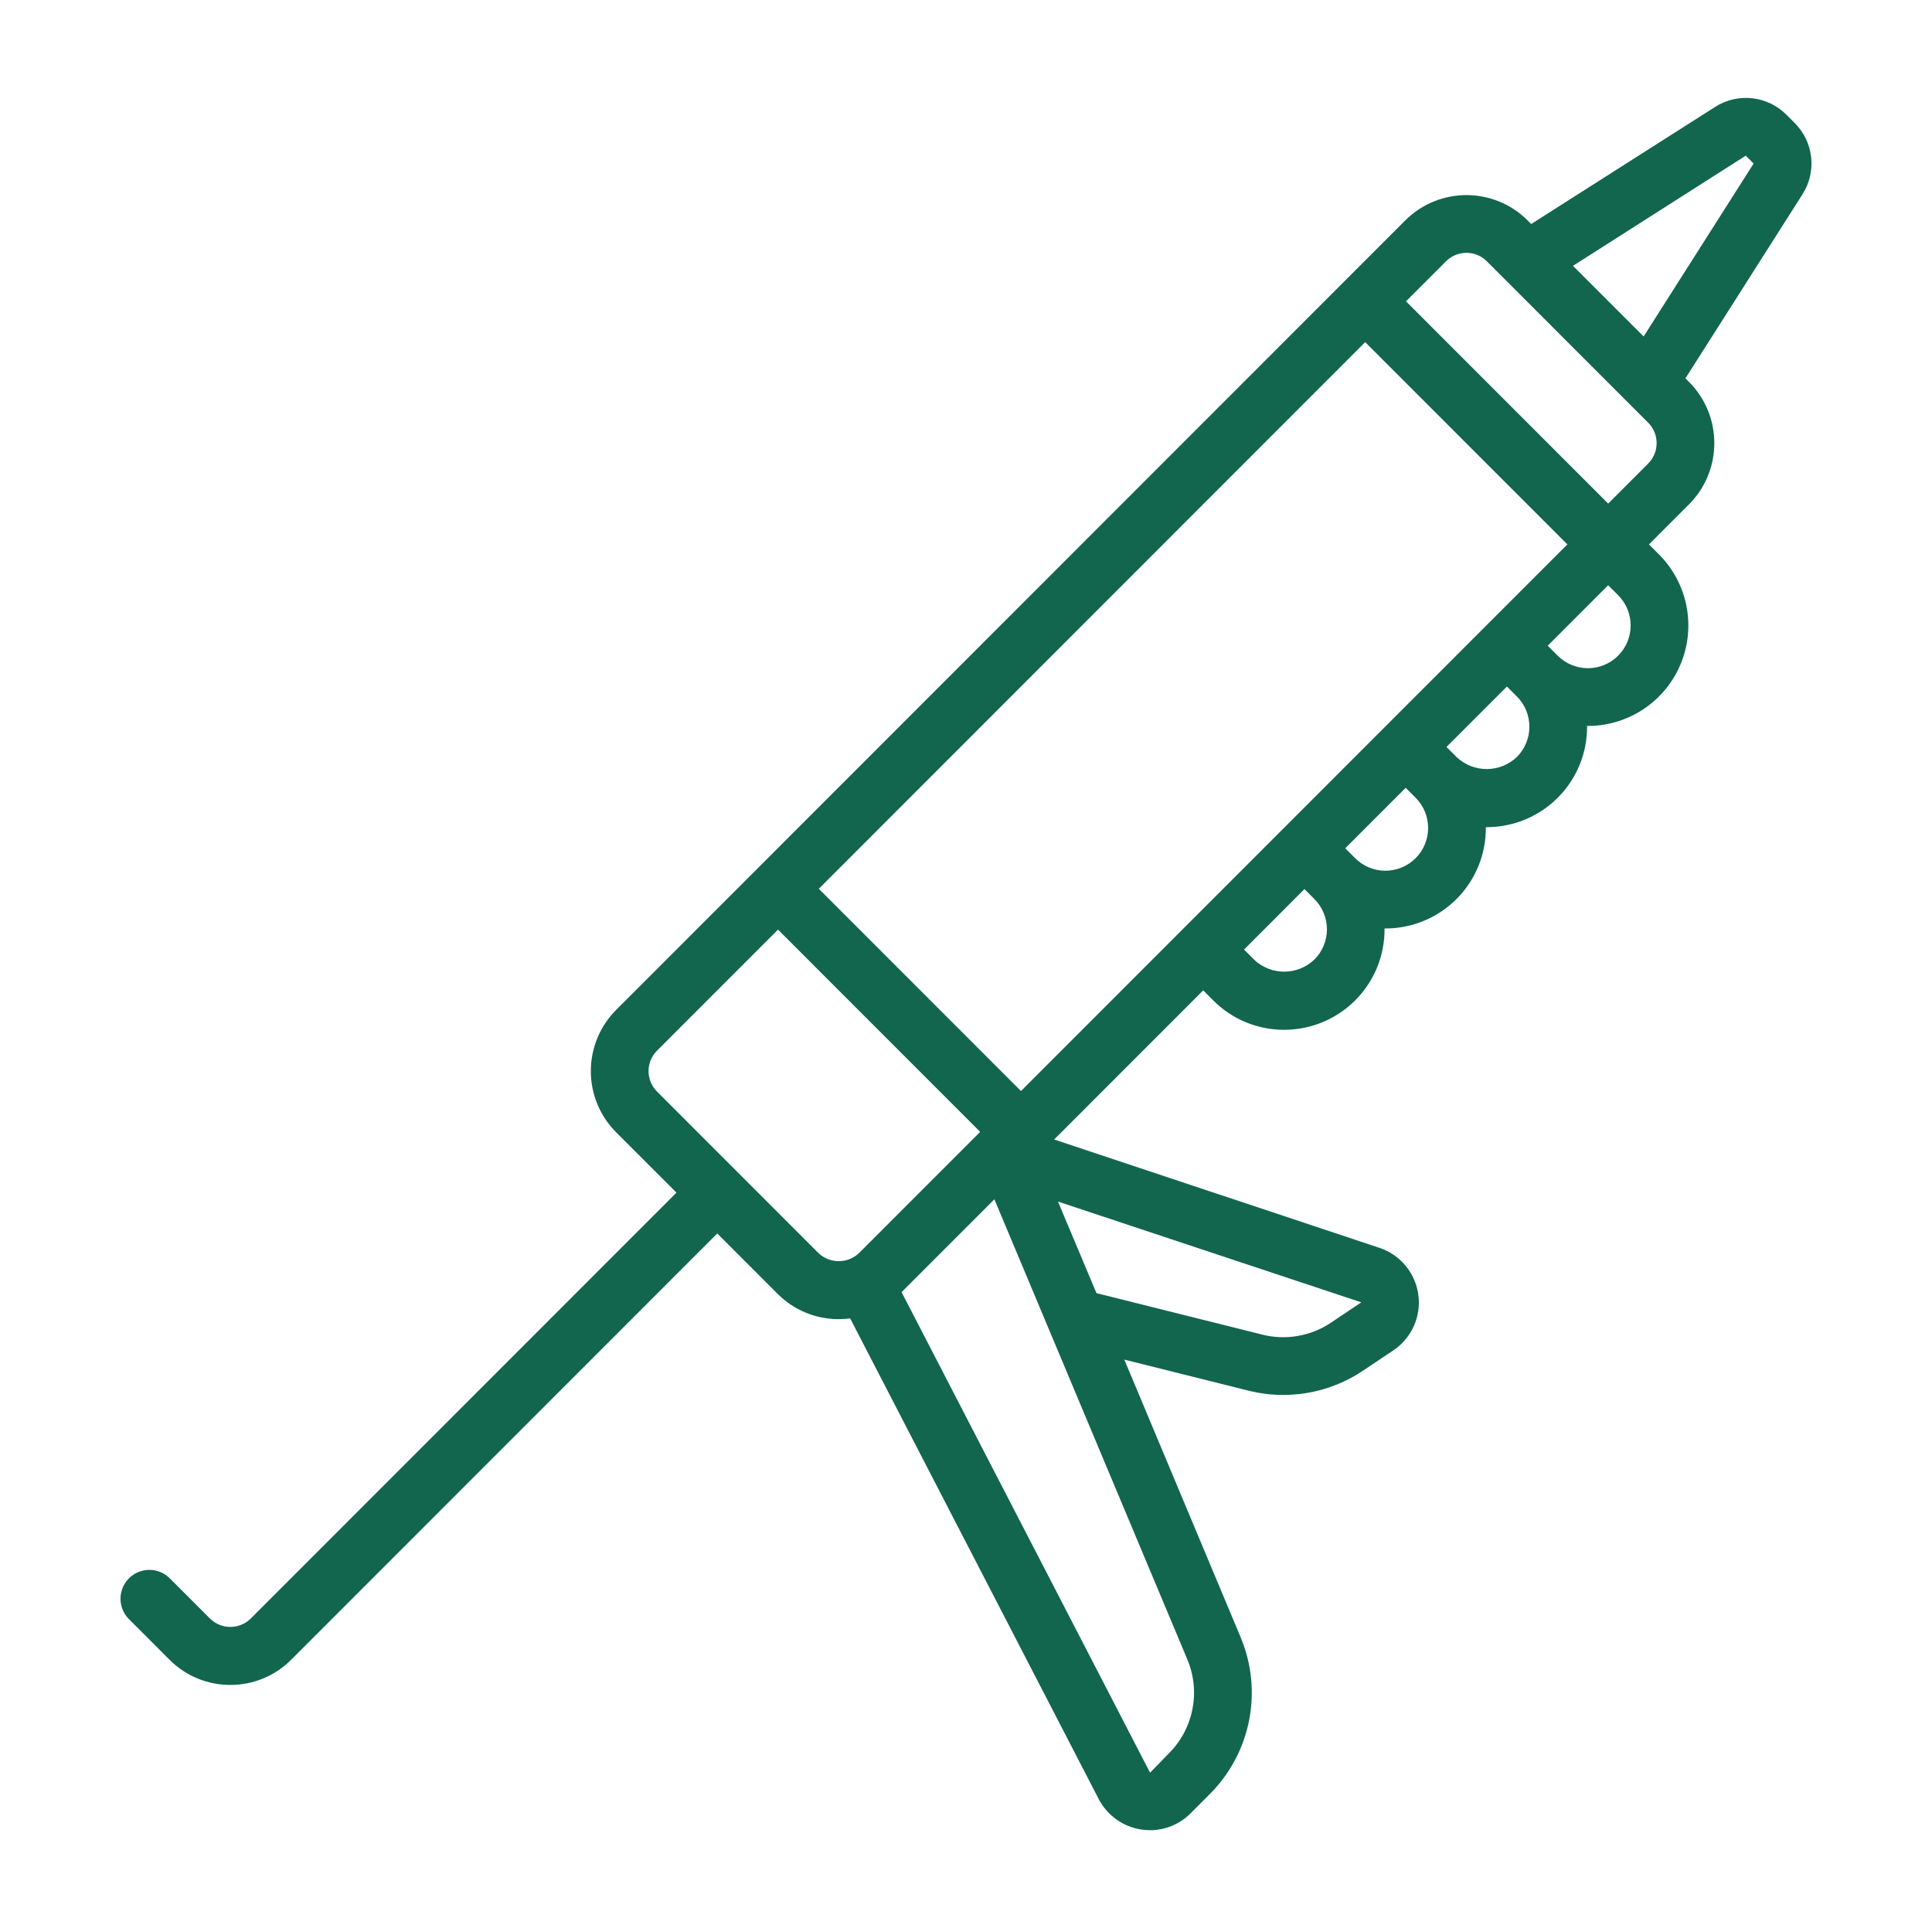 <svg width="513" height="512" viewBox="0 0 513 512" fill="none" xmlns="http://www.w3.org/2000/svg">
<g clip-path="url(#clip0_2008_626)">
<path d="M476.503 32.623L474.378 30.497C469.331 25.406 461.415 24.536 455.383 28.408L406.575 59.485L405.632 58.542C396.653 49.565 382.104 49.565 373.125 58.542L357.114 74.561C357.102 74.573 357.09 74.582 357.079 74.594C357.068 74.605 357.058 74.618 357.048 74.629L201.172 230.586C201.171 230.588 201.168 230.59 201.165 230.592C201.162 230.595 201.162 230.597 201.159 230.6L163.617 268.161C159.304 272.473 156.88 278.324 156.88 284.425C156.879 290.526 159.301 296.377 163.614 300.69L179.618 316.705L66.498 429.88C63.517 432.739 58.813 432.739 55.832 429.88L45.079 419.121C43.143 417.185 40.323 416.429 37.678 417.138C35.035 417.847 32.97 419.913 32.261 422.558C31.553 425.203 32.309 428.025 34.244 429.962L44.992 440.721C49.272 445.027 55.096 447.442 61.166 447.429C67.235 447.443 73.058 445.028 77.336 440.721L190.452 327.546L206.455 343.559C210.757 347.886 216.61 350.311 222.71 350.297C223.73 350.3 224.741 350.228 225.742 350.097L291.782 477.817C294.046 482.111 298.207 485.078 303.002 485.82C303.787 485.939 304.579 485.999 305.374 486C309.417 486.002 313.294 484.387 316.141 481.515L321.192 476.455C332.169 465.514 335.416 449.003 329.4 434.717L298.537 361.039L331.429 369.268C334.467 370.034 337.588 370.421 340.722 370.421C348.247 370.423 355.605 368.193 361.864 364.013L369.986 358.577C374.823 355.326 377.391 349.609 376.612 343.831C375.833 338.054 371.841 333.223 366.316 331.37L279.907 302.592L319.485 262.992L322.128 265.637C327.118 270.663 333.911 273.48 340.991 273.46C351.777 273.455 361.498 266.952 365.624 256.983C367.022 253.605 367.668 250.056 367.637 246.541C367.716 246.542 367.794 246.546 367.873 246.546C378.661 246.555 388.391 240.056 392.52 230.085C393.919 226.707 394.565 223.157 394.533 219.642C394.607 219.643 394.681 219.647 394.754 219.647C405.541 219.656 415.27 213.16 419.399 203.19C420.795 199.818 421.442 196.275 421.412 192.765C421.488 192.765 421.563 192.771 421.638 192.771C432.425 192.769 442.149 186.266 446.276 176.295C450.403 166.324 448.121 154.847 440.494 147.215L437.848 144.566L448.475 133.934C457.439 124.945 457.439 110.393 448.475 101.405L447.532 100.461L478.592 51.626V51.618C482.464 45.586 481.594 37.667 476.503 32.623ZM387.161 173.597L367.834 192.932L367.831 192.934L349.728 211.05L271.098 289.722L217.42 236.014L362.498 90.856L416.179 144.564L387.161 173.597ZM174.449 289.849C173.011 288.412 172.204 286.462 172.204 284.429C172.204 282.396 173.011 280.446 174.449 279.009L206.585 246.855L260.263 300.562L228.125 332.718C225.098 335.622 220.32 335.622 217.294 332.718L174.449 289.849ZM310.354 465.614L305.378 470.734L239.395 343.126L264.036 318.471L315.262 440.638C318.864 449.186 316.923 459.066 310.354 465.614ZM353.345 351.27C347.999 354.84 341.393 355.977 335.162 354.399L291.14 343.388L280.923 319.073L361.459 345.834L353.345 351.27ZM349.012 254.797H349.009C344.524 259.094 337.451 259.094 332.966 254.797L330.324 252.154L346.365 236.096L348.676 238.409L349.011 238.745C351.141 240.873 352.337 243.76 352.337 246.771C352.338 249.782 351.142 252.67 349.012 254.797ZM375.883 227.891C371.456 232.32 364.281 232.326 359.846 227.904L357.201 225.254L357.705 224.75L373.249 209.197L375.896 211.846C380.316 216.283 380.31 223.462 375.883 227.891ZM402.778 201.006C398.286 205.287 391.225 205.288 386.733 201.006L386.731 201.005L384.084 198.356L399.54 182.892L400.129 182.303L402.778 184.953L402.779 184.954C407.2 189.391 407.2 196.57 402.778 201.006ZM429.661 174.111C425.23 178.546 418.045 178.546 413.613 174.113L410.964 171.463L427.014 155.404L429.659 158.054C434.091 162.488 434.092 169.677 429.661 174.111ZM437.639 123.092L427.013 133.723L373.332 80.016L383.96 69.382C385.395 67.944 387.345 67.138 389.377 67.143C391.41 67.136 393.361 67.943 394.797 69.382L437.639 112.244C440.628 115.242 440.628 120.094 437.639 123.092ZM436.43 89.349L421.078 73.994L417.672 70.587L463.544 41.337L465.635 43.434L436.43 89.349Z" fill="#12664D"/>
</g>
<defs>
<clipPath id="clip0_2008_626">
<rect width="512" height="512" fill="white" transform="translate(0.5)"/>
</clipPath>
</defs>
</svg>
